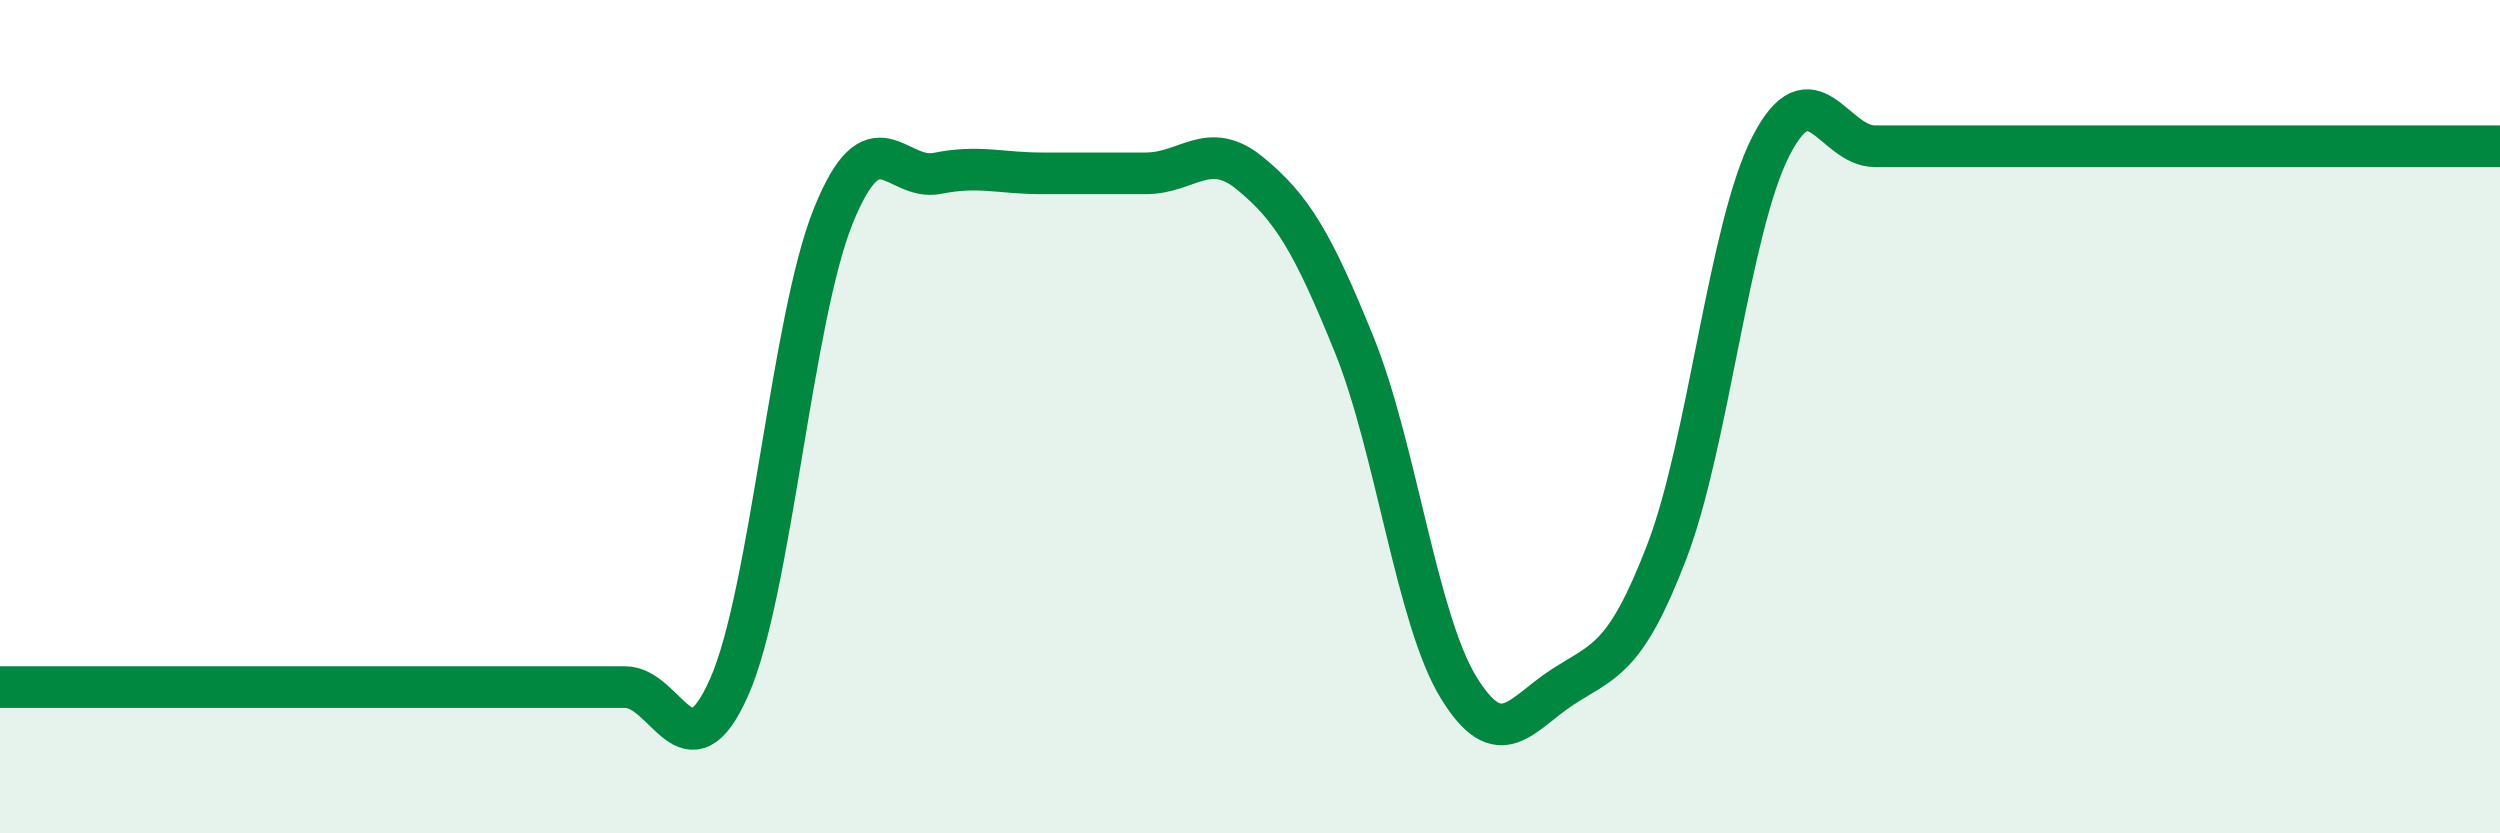 
    <svg width="60" height="20" viewBox="0 0 60 20" xmlns="http://www.w3.org/2000/svg">
      <path
        d="M 0,16.49 C 0.5,16.49 1.5,16.49 2.5,16.49 C 3.5,16.49 4,16.49 5,16.49 C 6,16.49 6.5,16.49 7.5,16.49 C 8.5,16.49 9,16.49 10,16.49 C 11,16.49 11.5,16.49 12.5,16.49 C 13.5,16.49 14,16.49 15,16.49 C 16,16.49 16.5,18.75 17.5,16.49 C 18.5,14.23 19,7.65 20,5.18 C 21,2.71 21.5,4.36 22.5,4.16 C 23.5,3.96 24,4.16 25,4.16 C 26,4.16 26.5,4.16 27.5,4.16 C 28.5,4.16 29,3.34 30,4.16 C 31,4.98 31.5,5.8 32.5,8.27 C 33.5,10.74 34,14.85 35,16.49 C 36,18.13 36.5,17.14 37.5,16.49 C 38.5,15.84 39,15.85 40,13.25 C 41,10.65 41.5,5.46 42.5,3.51 C 43.5,1.56 44,3.51 45,3.51 C 46,3.51 46.5,3.51 47.5,3.51 C 48.5,3.51 49,3.51 50,3.51 C 51,3.51 51.5,3.51 52.5,3.51 C 53.5,3.51 53.5,3.51 55,3.51 C 56.5,3.51 59,3.51 60,3.51L60 20L0 20Z"
        fill="#008740"
        opacity="0.1"
        stroke-linecap="round"
        stroke-linejoin="round"
      />
      <path
        d="M 0,16.49 C 0.5,16.49 1.5,16.49 2.5,16.49 C 3.5,16.49 4,16.49 5,16.49 C 6,16.49 6.5,16.49 7.5,16.49 C 8.5,16.49 9,16.49 10,16.49 C 11,16.49 11.5,16.49 12.5,16.49 C 13.5,16.49 14,16.49 15,16.49 C 16,16.49 16.5,18.75 17.5,16.49 C 18.5,14.23 19,7.65 20,5.18 C 21,2.71 21.5,4.36 22.5,4.16 C 23.5,3.96 24,4.16 25,4.16 C 26,4.16 26.5,4.16 27.5,4.16 C 28.5,4.16 29,3.34 30,4.16 C 31,4.98 31.5,5.8 32.5,8.27 C 33.5,10.74 34,14.85 35,16.49 C 36,18.13 36.5,17.14 37.5,16.49 C 38.5,15.84 39,15.85 40,13.25 C 41,10.65 41.5,5.46 42.5,3.51 C 43.5,1.56 44,3.51 45,3.51 C 46,3.51 46.5,3.51 47.5,3.51 C 48.5,3.51 49,3.51 50,3.51 C 51,3.51 51.5,3.51 52.5,3.51 C 53.5,3.51 53.5,3.51 55,3.51 C 56.5,3.51 59,3.51 60,3.51"
        stroke="#008740"
        stroke-width="1"
        fill="none"
        stroke-linecap="round"
        stroke-linejoin="round"
      />
    </svg>
  